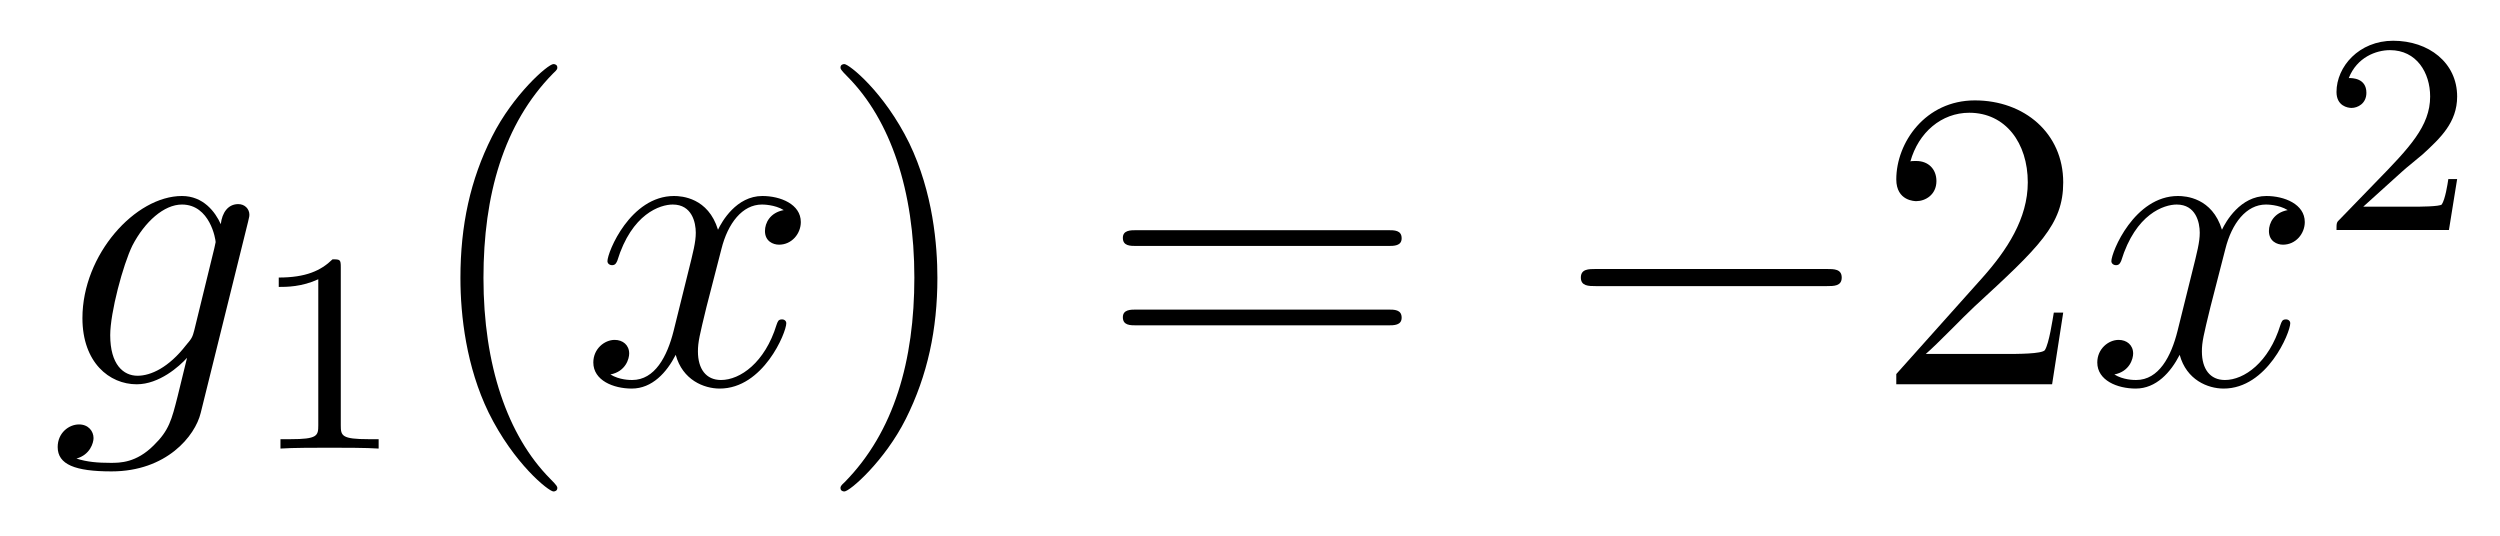 <?xml version='1.0'?>
<!-- This file was generated by dvisvgm 1.14.1 -->
<svg height='15pt' version='1.1' viewBox='0 -15 70 15' width='70pt' xmlns='http://www.w3.org/2000/svg' xmlns:xlink='http://www.w3.org/1999/xlink'>
<g id='page1'>
<g transform='matrix(1 0 0 1 -127 650)'>
<path d='M132.441 -655.758C132.393 -655.567 132.369 -655.519 132.213 -655.34C131.723 -654.706 131.221 -654.479 130.851 -654.479C130.456 -654.479 130.086 -654.79 130.086 -655.615C130.086 -656.248 130.444 -657.587 130.707 -658.125C131.054 -658.794 131.592 -659.273 132.094 -659.273C132.883 -659.273 133.038 -658.293 133.038 -658.221L133.002 -658.053L132.441 -655.758ZM133.182 -658.723C133.026 -659.069 132.692 -659.512 132.094 -659.512C130.791 -659.512 129.308 -657.874 129.308 -656.093C129.308 -654.85 130.062 -654.24 130.827 -654.24C131.46 -654.24 132.022 -654.742 132.237 -654.981L131.974 -653.905C131.807 -653.248 131.735 -652.949 131.305 -652.531C130.815 -652.04 130.36 -652.04 130.098 -652.04C129.739 -652.04 129.44 -652.064 129.141 -652.16C129.524 -652.267 129.619 -652.602 129.619 -652.734C129.619 -652.925 129.476 -653.116 129.213 -653.116C128.926 -653.116 128.615 -652.877 128.615 -652.483C128.615 -651.993 129.105 -651.801 130.121 -651.801C131.663 -651.801 132.464 -652.793 132.62 -653.439L133.947 -658.794C133.983 -658.938 133.983 -658.962 133.983 -658.986C133.983 -659.153 133.851 -659.285 133.672 -659.285C133.385 -659.285 133.218 -659.046 133.182 -658.723Z' fill-rule='evenodd'/>
<path d='M136.542 -657.516C136.542 -657.731 136.526 -657.739 136.311 -657.739C135.984 -657.42 135.562 -657.229 134.805 -657.229V-656.966C135.02 -656.966 135.45 -656.966 135.912 -657.181V-653.093C135.912 -652.798 135.889 -652.703 135.132 -652.703H134.853V-652.44C135.179 -652.464 135.865 -652.464 136.223 -652.464C136.582 -652.464 137.275 -652.464 137.602 -652.44V-652.703H137.323C136.566 -652.703 136.542 -652.798 136.542 -653.093V-657.516Z' fill-rule='evenodd'/>
<path d='M142.605 -651.335C142.605 -651.371 142.605 -651.395 142.402 -651.598C141.207 -652.806 140.537 -654.778 140.537 -657.217C140.537 -659.536 141.099 -661.532 142.486 -662.943C142.605 -663.05 142.605 -663.074 142.605 -663.11C142.605 -663.182 142.545 -663.206 142.497 -663.206C142.342 -663.206 141.362 -662.345 140.776 -661.173C140.167 -659.966 139.892 -658.687 139.892 -657.217C139.892 -656.152 140.059 -654.73 140.68 -653.451C141.386 -652.017 142.366 -651.239 142.497 -651.239C142.545 -651.239 142.605 -651.263 142.605 -651.335Z' fill-rule='evenodd'/>
<path d='M148.945 -659.117C148.562 -659.046 148.419 -658.759 148.419 -658.532C148.419 -658.245 148.646 -658.149 148.813 -658.149C149.172 -658.149 149.423 -658.46 149.423 -658.782C149.423 -659.285 148.849 -659.512 148.347 -659.512C147.618 -659.512 147.211 -658.794 147.104 -658.567C146.829 -659.464 146.088 -659.512 145.873 -659.512C144.653 -659.512 144.008 -657.946 144.008 -657.683C144.008 -657.635 144.055 -657.575 144.139 -657.575C144.235 -657.575 144.259 -657.647 144.283 -657.695C144.689 -659.022 145.49 -659.273 145.837 -659.273C146.375 -659.273 146.482 -658.771 146.482 -658.484C146.482 -658.221 146.41 -657.946 146.267 -657.372L145.861 -655.734C145.681 -655.017 145.335 -654.36 144.701 -654.36C144.641 -654.36 144.343 -654.36 144.091 -654.515C144.522 -654.599 144.617 -654.957 144.617 -655.101C144.617 -655.34 144.438 -655.483 144.211 -655.483C143.924 -655.483 143.613 -655.232 143.613 -654.85C143.613 -654.348 144.175 -654.12 144.689 -654.12C145.263 -654.12 145.67 -654.575 145.92 -655.065C146.112 -654.36 146.709 -654.12 147.152 -654.12C148.371 -654.12 149.016 -655.687 149.016 -655.949C149.016 -656.009 148.969 -656.057 148.897 -656.057C148.79 -656.057 148.777 -655.997 148.742 -655.902C148.419 -654.85 147.726 -654.36 147.188 -654.36C146.769 -654.36 146.542 -654.67 146.542 -655.16C146.542 -655.423 146.59 -655.615 146.781 -656.404L147.2 -658.029C147.379 -658.747 147.785 -659.273 148.335 -659.273C148.359 -659.273 148.694 -659.273 148.945 -659.117Z' fill-rule='evenodd'/>
<path d='M153.247 -657.217C153.247 -658.125 153.128 -659.607 152.458 -660.994C151.753 -662.428 150.773 -663.206 150.641 -663.206C150.593 -663.206 150.534 -663.182 150.534 -663.11C150.534 -663.074 150.534 -663.05 150.737 -662.847C151.932 -661.64 152.602 -659.667 152.602 -657.228C152.602 -654.909 152.04 -652.913 150.653 -651.502C150.534 -651.395 150.534 -651.371 150.534 -651.335C150.534 -651.263 150.593 -651.239 150.641 -651.239C150.797 -651.239 151.777 -652.1 152.363 -653.272C152.973 -654.491 153.247 -655.782 153.247 -657.217Z' fill-rule='evenodd'/>
<path d='M165.864 -658.113C166.031 -658.113 166.246 -658.113 166.246 -658.328C166.246 -658.555 166.043 -658.555 165.864 -658.555H158.823C158.655 -658.555 158.44 -658.555 158.44 -658.34C158.44 -658.113 158.644 -658.113 158.823 -658.113H165.864ZM165.864 -655.89C166.031 -655.89 166.246 -655.89 166.246 -656.105C166.246 -656.332 166.043 -656.332 165.864 -656.332H158.823C158.655 -656.332 158.44 -656.332 158.44 -656.117C158.44 -655.89 158.644 -655.89 158.823 -655.89H165.864Z' fill-rule='evenodd'/>
<path d='M178.15 -656.989C178.353 -656.989 178.568 -656.989 178.568 -657.228C178.568 -657.468 178.353 -657.468 178.15 -657.468H171.683C171.48 -657.468 171.264 -657.468 171.264 -657.228C171.264 -656.989 171.48 -656.989 171.683 -656.989H178.15Z' fill-rule='evenodd'/>
<path d='M184.77 -656.248H184.507C184.471 -656.045 184.376 -655.387 184.256 -655.196C184.173 -655.089 183.491 -655.089 183.132 -655.089H180.921C181.244 -655.364 181.973 -656.129 182.284 -656.416C184.101 -658.089 184.77 -658.711 184.77 -659.894C184.77 -661.269 183.682 -662.189 182.296 -662.189C180.909 -662.189 180.096 -661.006 180.096 -659.978C180.096 -659.368 180.622 -659.368 180.658 -659.368C180.909 -659.368 181.22 -659.547 181.22 -659.93C181.22 -660.265 180.993 -660.492 180.658 -660.492C180.55 -660.492 180.527 -660.492 180.491 -660.48C180.718 -661.293 181.363 -661.843 182.14 -661.843C183.156 -661.843 183.778 -660.994 183.778 -659.894C183.778 -658.878 183.192 -657.993 182.511 -657.228L180.096 -654.527V-654.24H184.459L184.77 -656.248Z' fill-rule='evenodd'/>
<path d='M191.055 -659.117C190.673 -659.046 190.53 -658.759 190.53 -658.532C190.53 -658.245 190.757 -658.149 190.924 -658.149C191.283 -658.149 191.534 -658.46 191.534 -658.782C191.534 -659.285 190.96 -659.512 190.458 -659.512C189.729 -659.512 189.322 -658.794 189.215 -658.567C188.94 -659.464 188.198 -659.512 187.983 -659.512C186.764 -659.512 186.118 -657.946 186.118 -657.683C186.118 -657.635 186.166 -657.575 186.25 -657.575C186.345 -657.575 186.369 -657.647 186.393 -657.695C186.8 -659.022 187.601 -659.273 187.947 -659.273C188.485 -659.273 188.593 -658.771 188.593 -658.484C188.593 -658.221 188.521 -657.946 188.378 -657.372L187.971 -655.734C187.792 -655.017 187.446 -654.36 186.812 -654.36C186.752 -654.36 186.453 -654.36 186.202 -654.515C186.632 -654.599 186.728 -654.957 186.728 -655.101C186.728 -655.34 186.549 -655.483 186.322 -655.483C186.035 -655.483 185.724 -655.232 185.724 -654.85C185.724 -654.348 186.286 -654.12 186.8 -654.12C187.374 -654.12 187.78 -654.575 188.031 -655.065C188.222 -654.36 188.82 -654.12 189.262 -654.12C190.482 -654.12 191.127 -655.687 191.127 -655.949C191.127 -656.009 191.079 -656.057 191.008 -656.057C190.9 -656.057 190.888 -655.997 190.852 -655.902C190.53 -654.85 189.836 -654.36 189.298 -654.36C188.88 -654.36 188.653 -654.67 188.653 -655.16C188.653 -655.423 188.7 -655.615 188.892 -656.404L189.31 -658.029C189.489 -658.747 189.896 -659.273 190.446 -659.273C190.47 -659.273 190.805 -659.273 191.055 -659.117Z' fill-rule='evenodd'/>
<path d='M194.248 -660.186C194.375 -660.305 194.71 -660.568 194.837 -660.68C195.331 -661.134 195.8 -661.572 195.8 -662.297C195.8 -663.245 195.004 -663.859 194.008 -663.859C193.052 -663.859 192.422 -663.134 192.422 -662.425C192.422 -662.034 192.733 -661.978 192.845 -661.978C193.012 -661.978 193.259 -662.098 193.259 -662.401C193.259 -662.815 192.86 -662.815 192.766 -662.815C192.996 -663.397 193.53 -663.596 193.92 -663.596C194.662 -663.596 195.044 -662.967 195.044 -662.297C195.044 -661.468 194.462 -660.863 193.522 -659.899L192.518 -658.863C192.422 -658.775 192.422 -658.759 192.422 -658.56H195.57L195.8 -659.986H195.553C195.53 -659.827 195.467 -659.428 195.371 -659.277C195.323 -659.213 194.717 -659.213 194.59 -659.213H193.171L194.248 -660.186Z' fill-rule='evenodd'/>
</g>
</g>
</svg>
